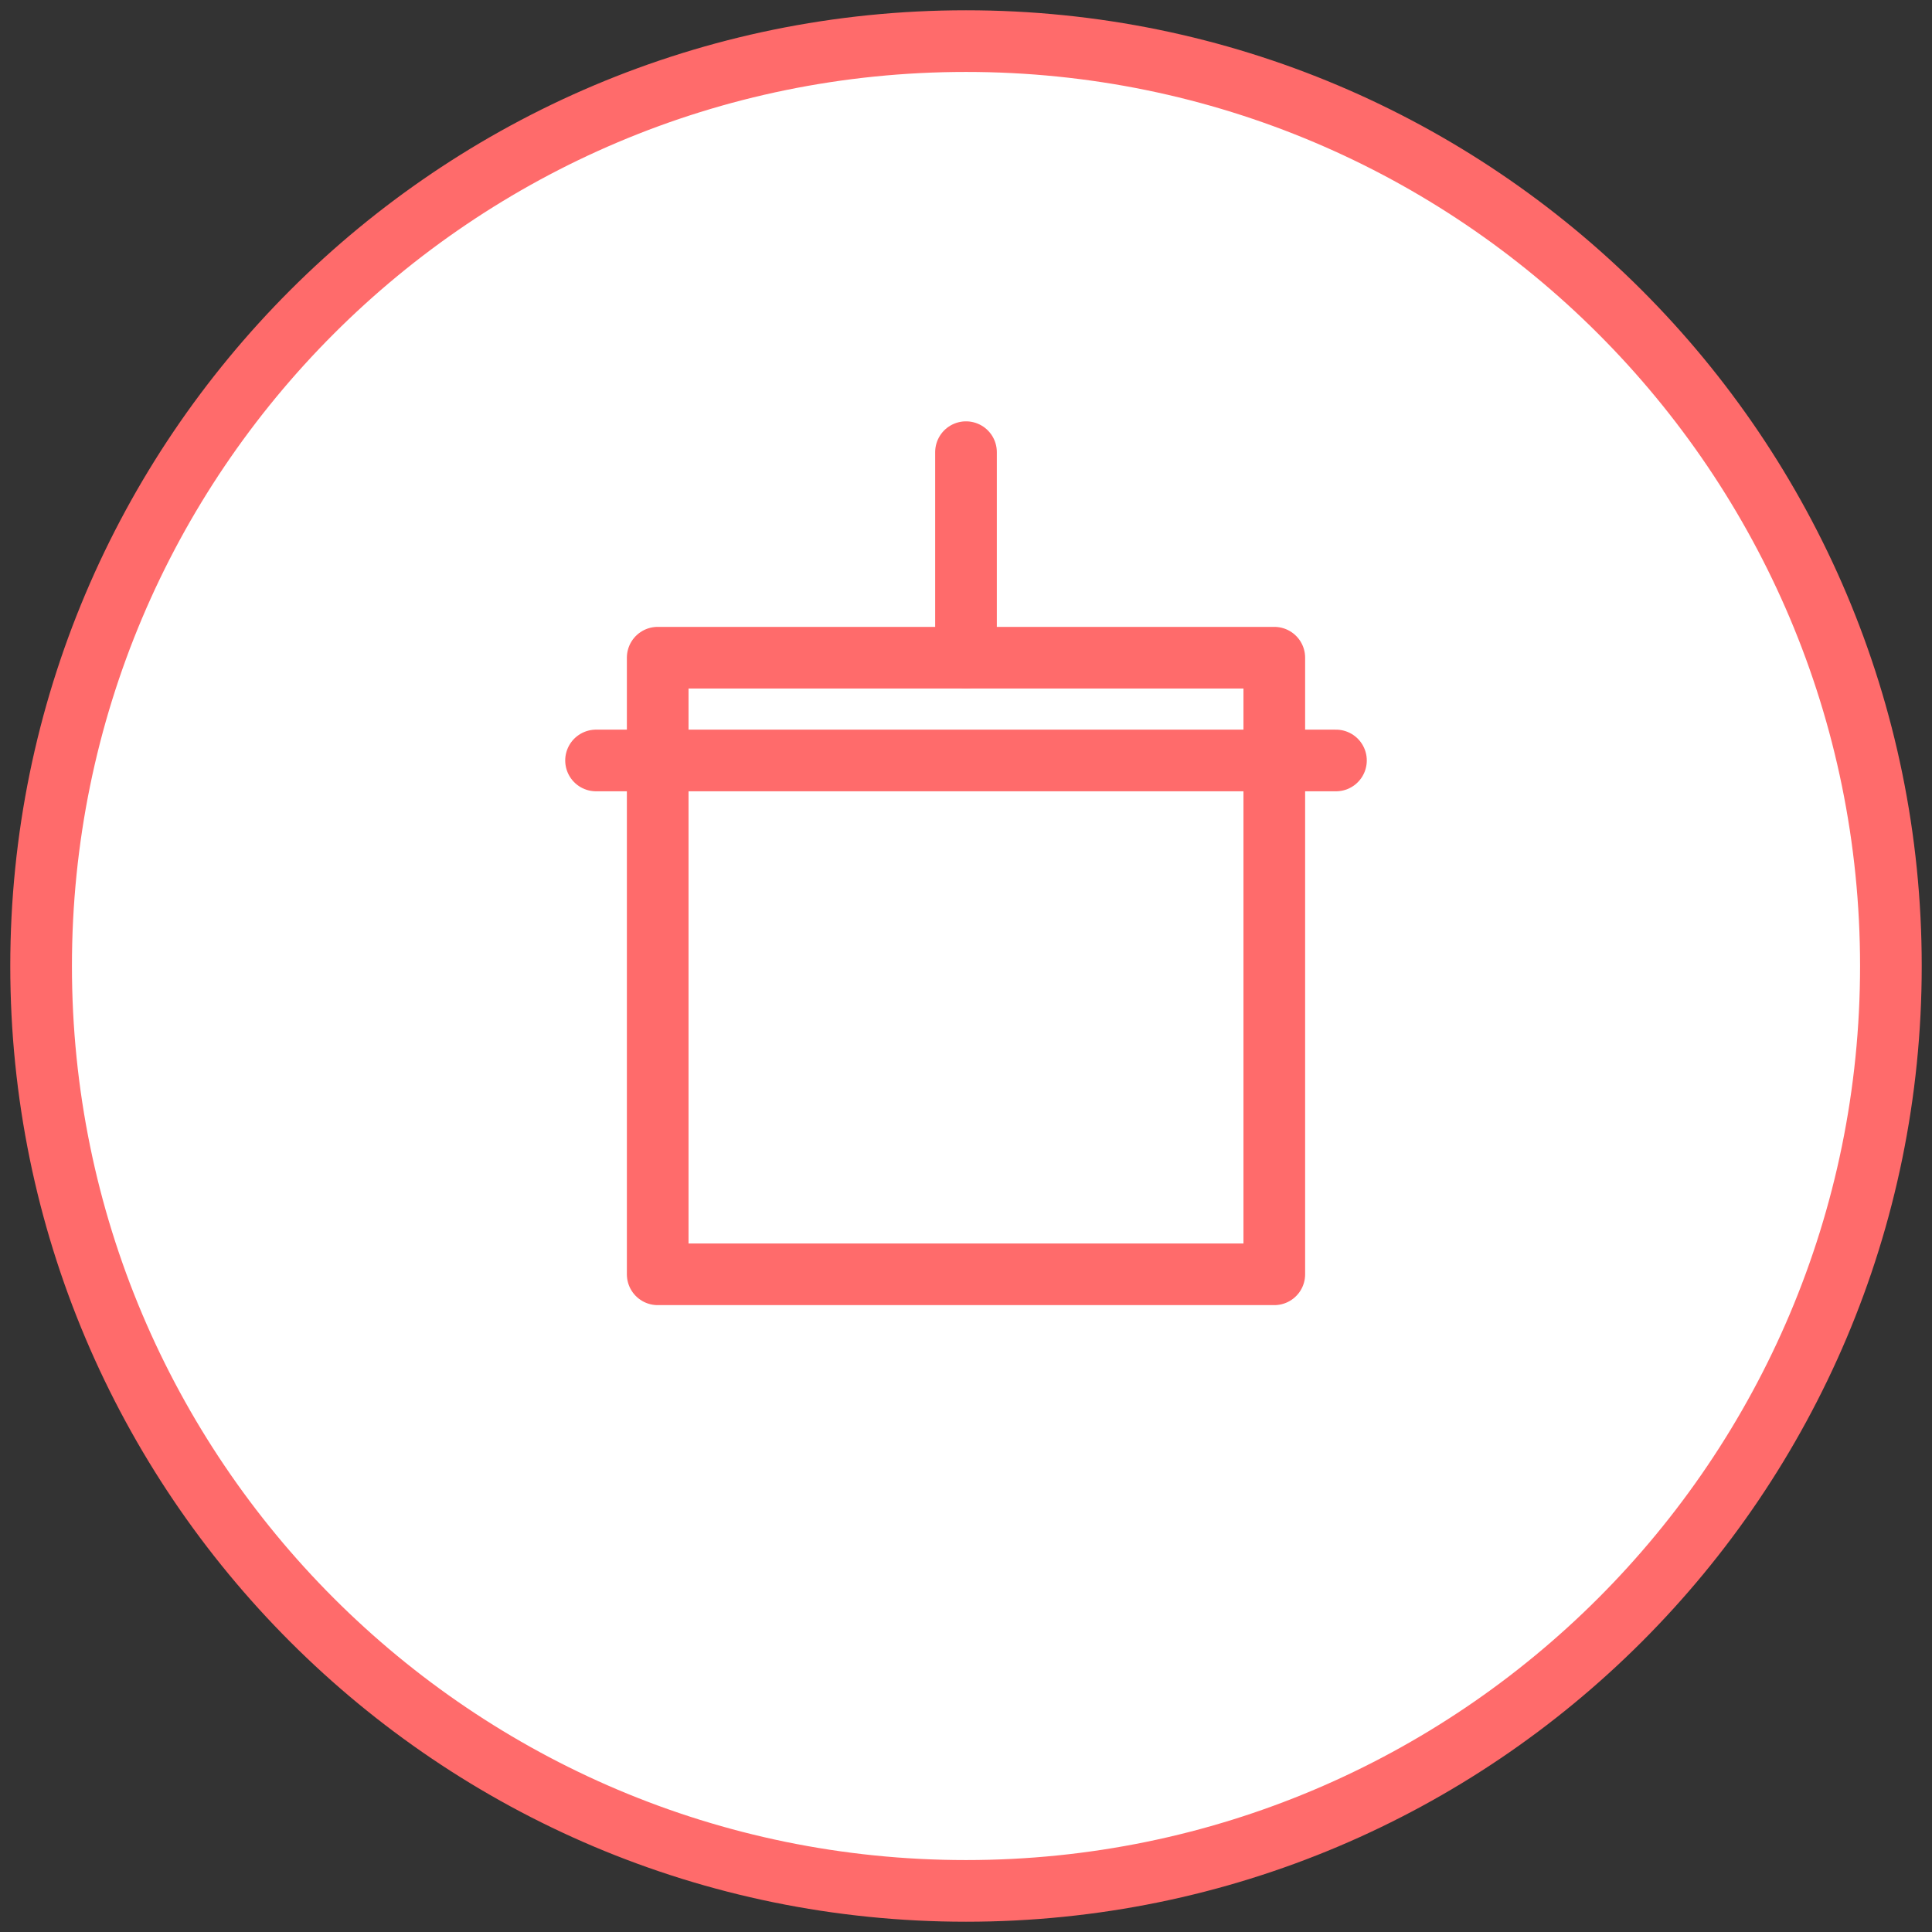 <?xml version="1.0" encoding="UTF-8"?>
<svg xmlns="http://www.w3.org/2000/svg" width="94" height="94" viewBox="0 0 94 94" fill="none">
  <rect x="0" y="0" width="94" height="94" fill="#333333" stroke="none"/>
  <path d="M47 92C71.853 92 92 71.853 92 47C92 22.147 71.853 2 47 2C22.147 2 2 22.147 2 47C2 71.853 22.147 92 47 92Z" fill="white" stroke="#FF6B6B" stroke-width="3"></path>
  <path d="M32 32H62V62H32V32Z" stroke="#FF6B6B" stroke-width="3" stroke-linecap="round" stroke-linejoin="round"></path>
  <path d="M29 37H65" stroke="#FF6B6B" stroke-width="3" stroke-linecap="round"></path>
  <path d="M47 32V22" stroke="#FF6B6B" stroke-width="3" stroke-linecap="round"></path>
</svg>
